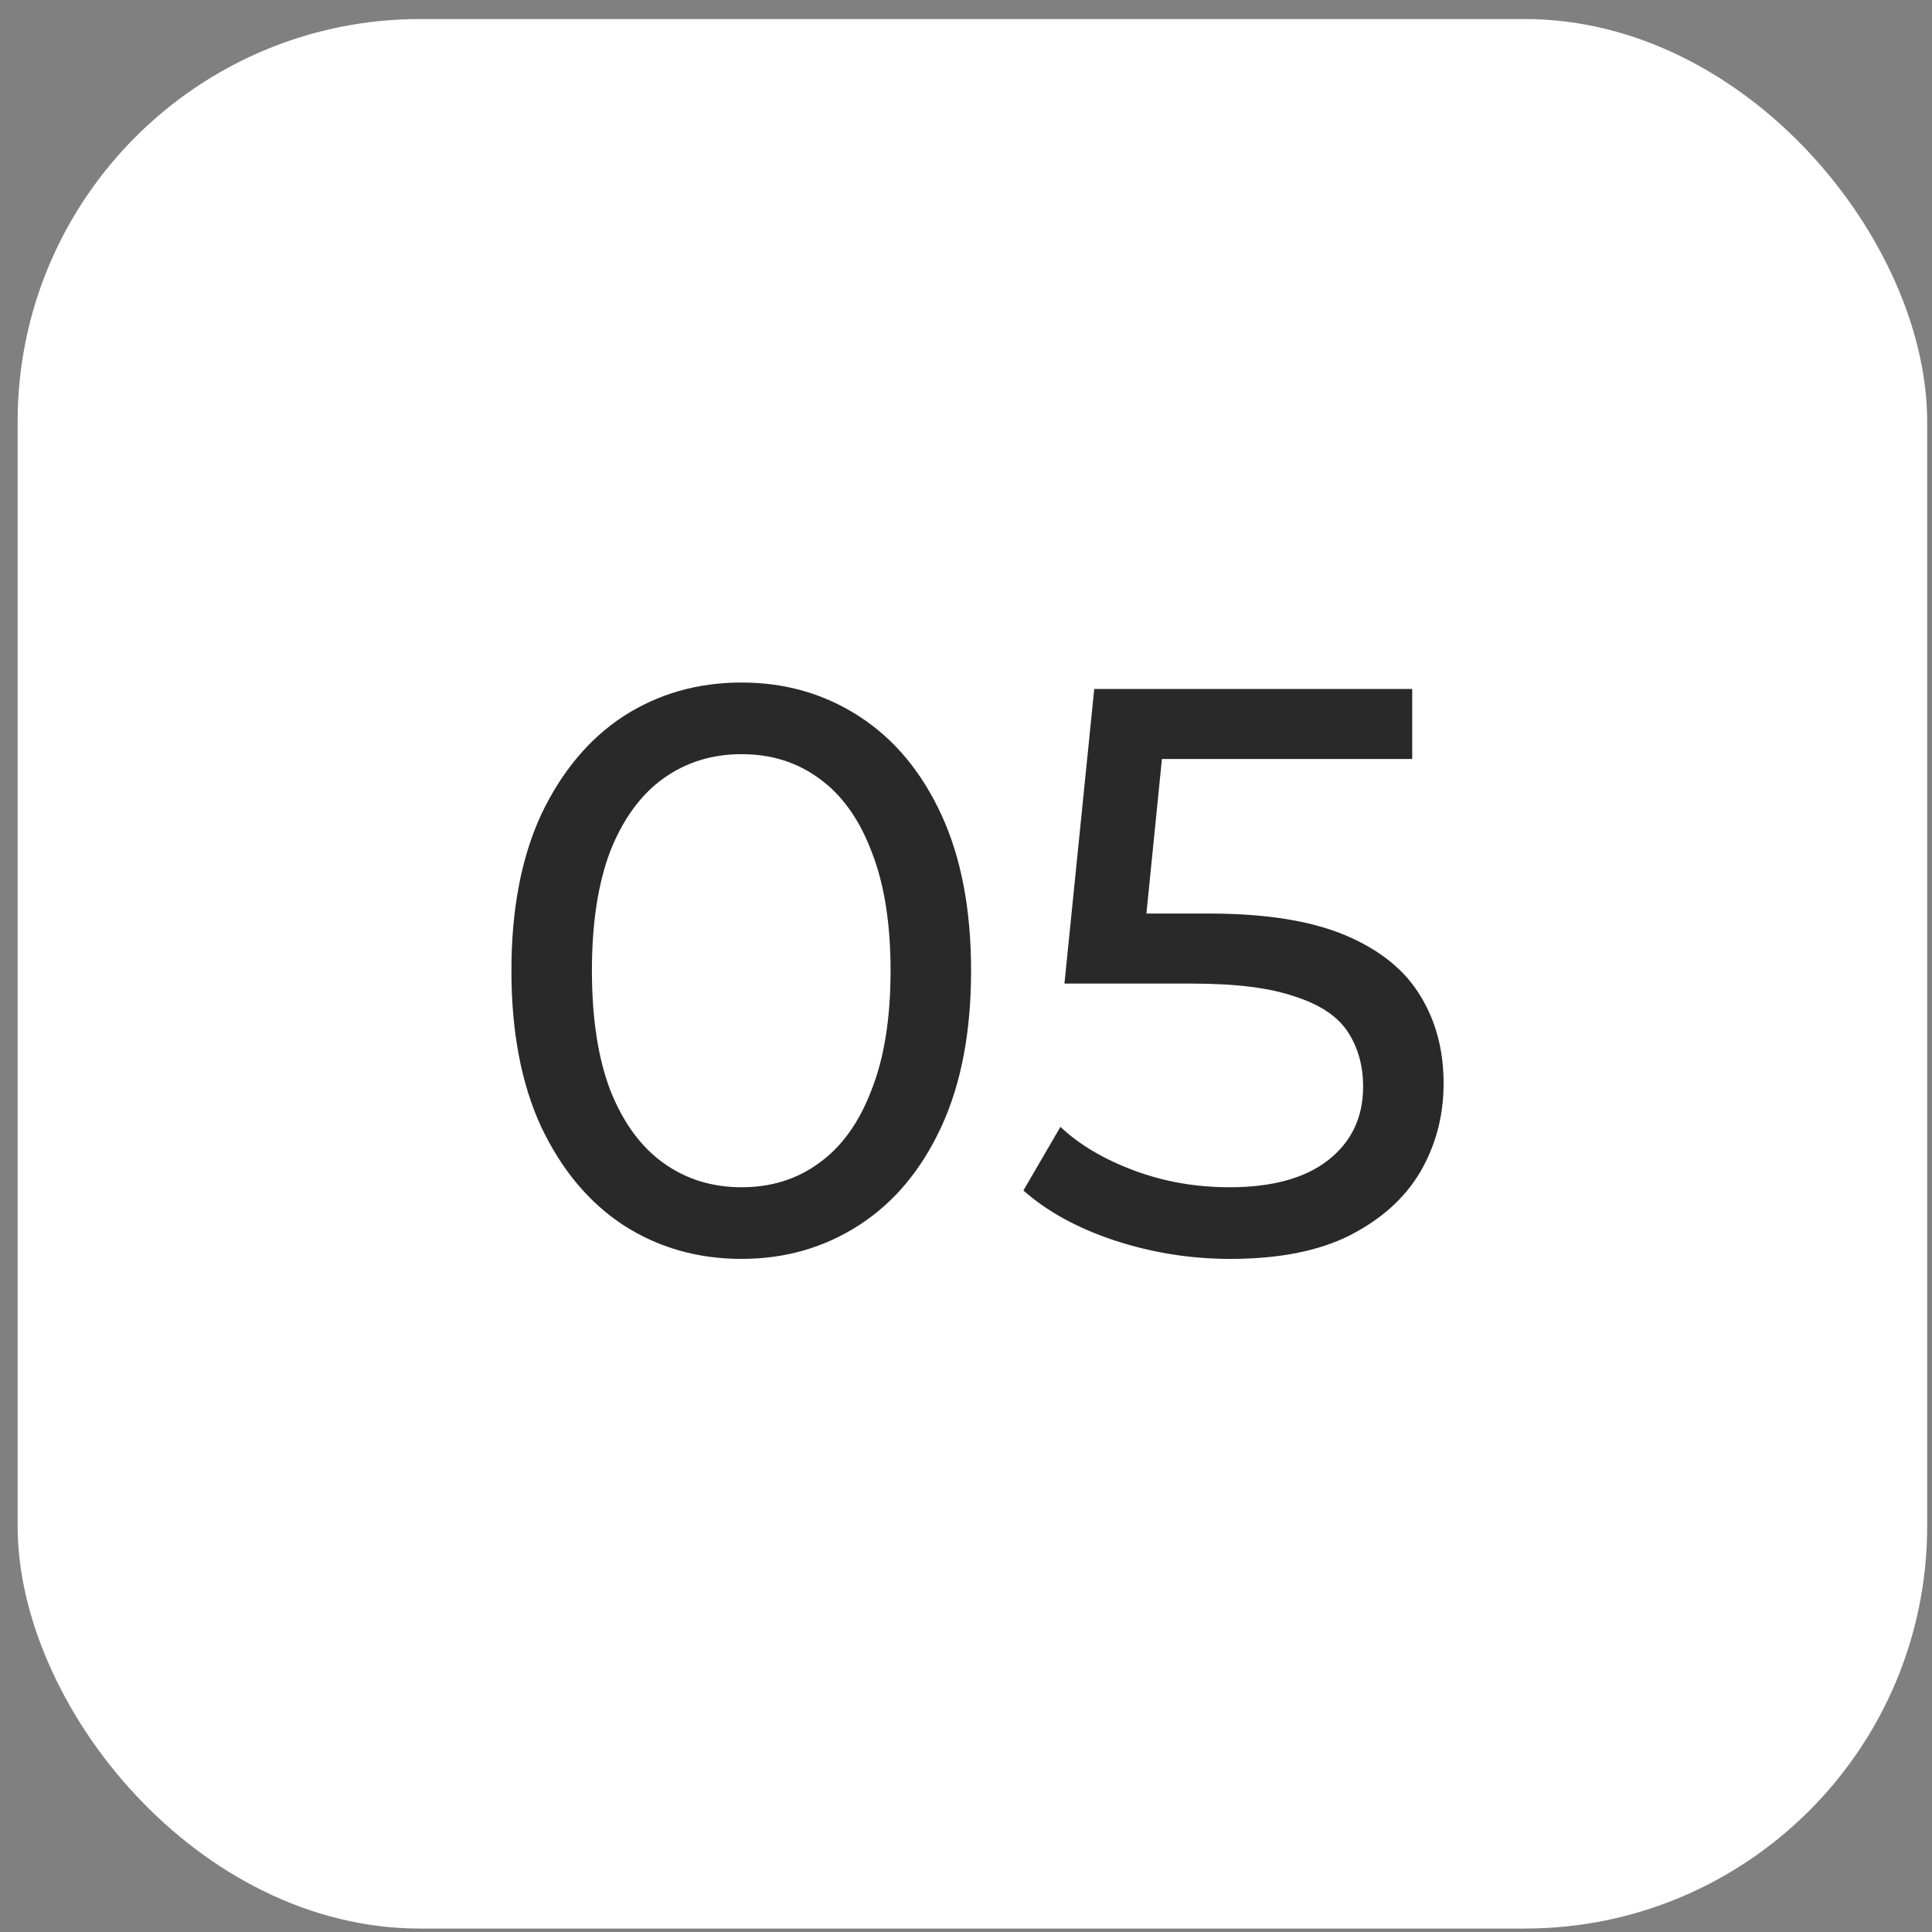 <?xml version="1.0" encoding="UTF-8"?> <svg xmlns="http://www.w3.org/2000/svg" width="48" height="48" viewBox="0 0 48 48" fill="none"><rect x="0" y="0" width="48" height="48" fill="#808080" stroke="none"/><rect x="0.438" y="0.473" width="47.442" height="47.442" rx="10" fill="white"></rect><path d="M18.426 31.277C17.333 31.277 16.353 30.997 15.486 30.437C14.633 29.877 13.953 29.064 13.446 27.997C12.953 26.93 12.706 25.637 12.706 24.117C12.706 22.597 12.953 21.304 13.446 20.237C13.953 19.171 14.633 18.357 15.486 17.797C16.353 17.237 17.333 16.957 18.426 16.957C19.506 16.957 20.48 17.237 21.346 17.797C22.213 18.357 22.893 19.171 23.386 20.237C23.88 21.304 24.126 22.597 24.126 24.117C24.126 25.637 23.88 26.93 23.386 27.997C22.893 29.064 22.213 29.877 21.346 30.437C20.48 30.997 19.506 31.277 18.426 31.277ZM18.426 29.497C19.16 29.497 19.8 29.297 20.346 28.897C20.906 28.497 21.34 27.897 21.646 27.097C21.966 26.297 22.126 25.304 22.126 24.117C22.126 22.93 21.966 21.937 21.646 21.137C21.34 20.337 20.906 19.737 20.346 19.337C19.8 18.937 19.16 18.737 18.426 18.737C17.693 18.737 17.046 18.937 16.486 19.337C15.926 19.737 15.486 20.337 15.166 21.137C14.86 21.937 14.706 22.93 14.706 24.117C14.706 25.304 14.86 26.297 15.166 27.097C15.486 27.897 15.926 28.497 16.486 28.897C17.046 29.297 17.693 29.497 18.426 29.497ZM30.566 31.277C29.579 31.277 28.619 31.124 27.686 30.817C26.766 30.511 26.013 30.097 25.426 29.577L26.346 27.997C26.813 28.437 27.419 28.797 28.166 29.077C28.913 29.357 29.706 29.497 30.546 29.497C31.613 29.497 32.433 29.27 33.006 28.817C33.58 28.364 33.866 27.757 33.866 26.997C33.866 26.477 33.739 26.024 33.486 25.637C33.233 25.25 32.793 24.957 32.166 24.757C31.553 24.544 30.706 24.437 29.626 24.437H26.446L27.186 17.117H35.086V18.857H27.926L28.966 17.877L28.386 23.657L27.346 22.697H30.046C31.446 22.697 32.573 22.877 33.426 23.237C34.279 23.597 34.9 24.097 35.286 24.737C35.673 25.364 35.866 26.09 35.866 26.917C35.866 27.717 35.673 28.451 35.286 29.117C34.9 29.77 34.313 30.297 33.526 30.697C32.753 31.084 31.766 31.277 30.566 31.277Z" fill="#292929"></path></svg> 